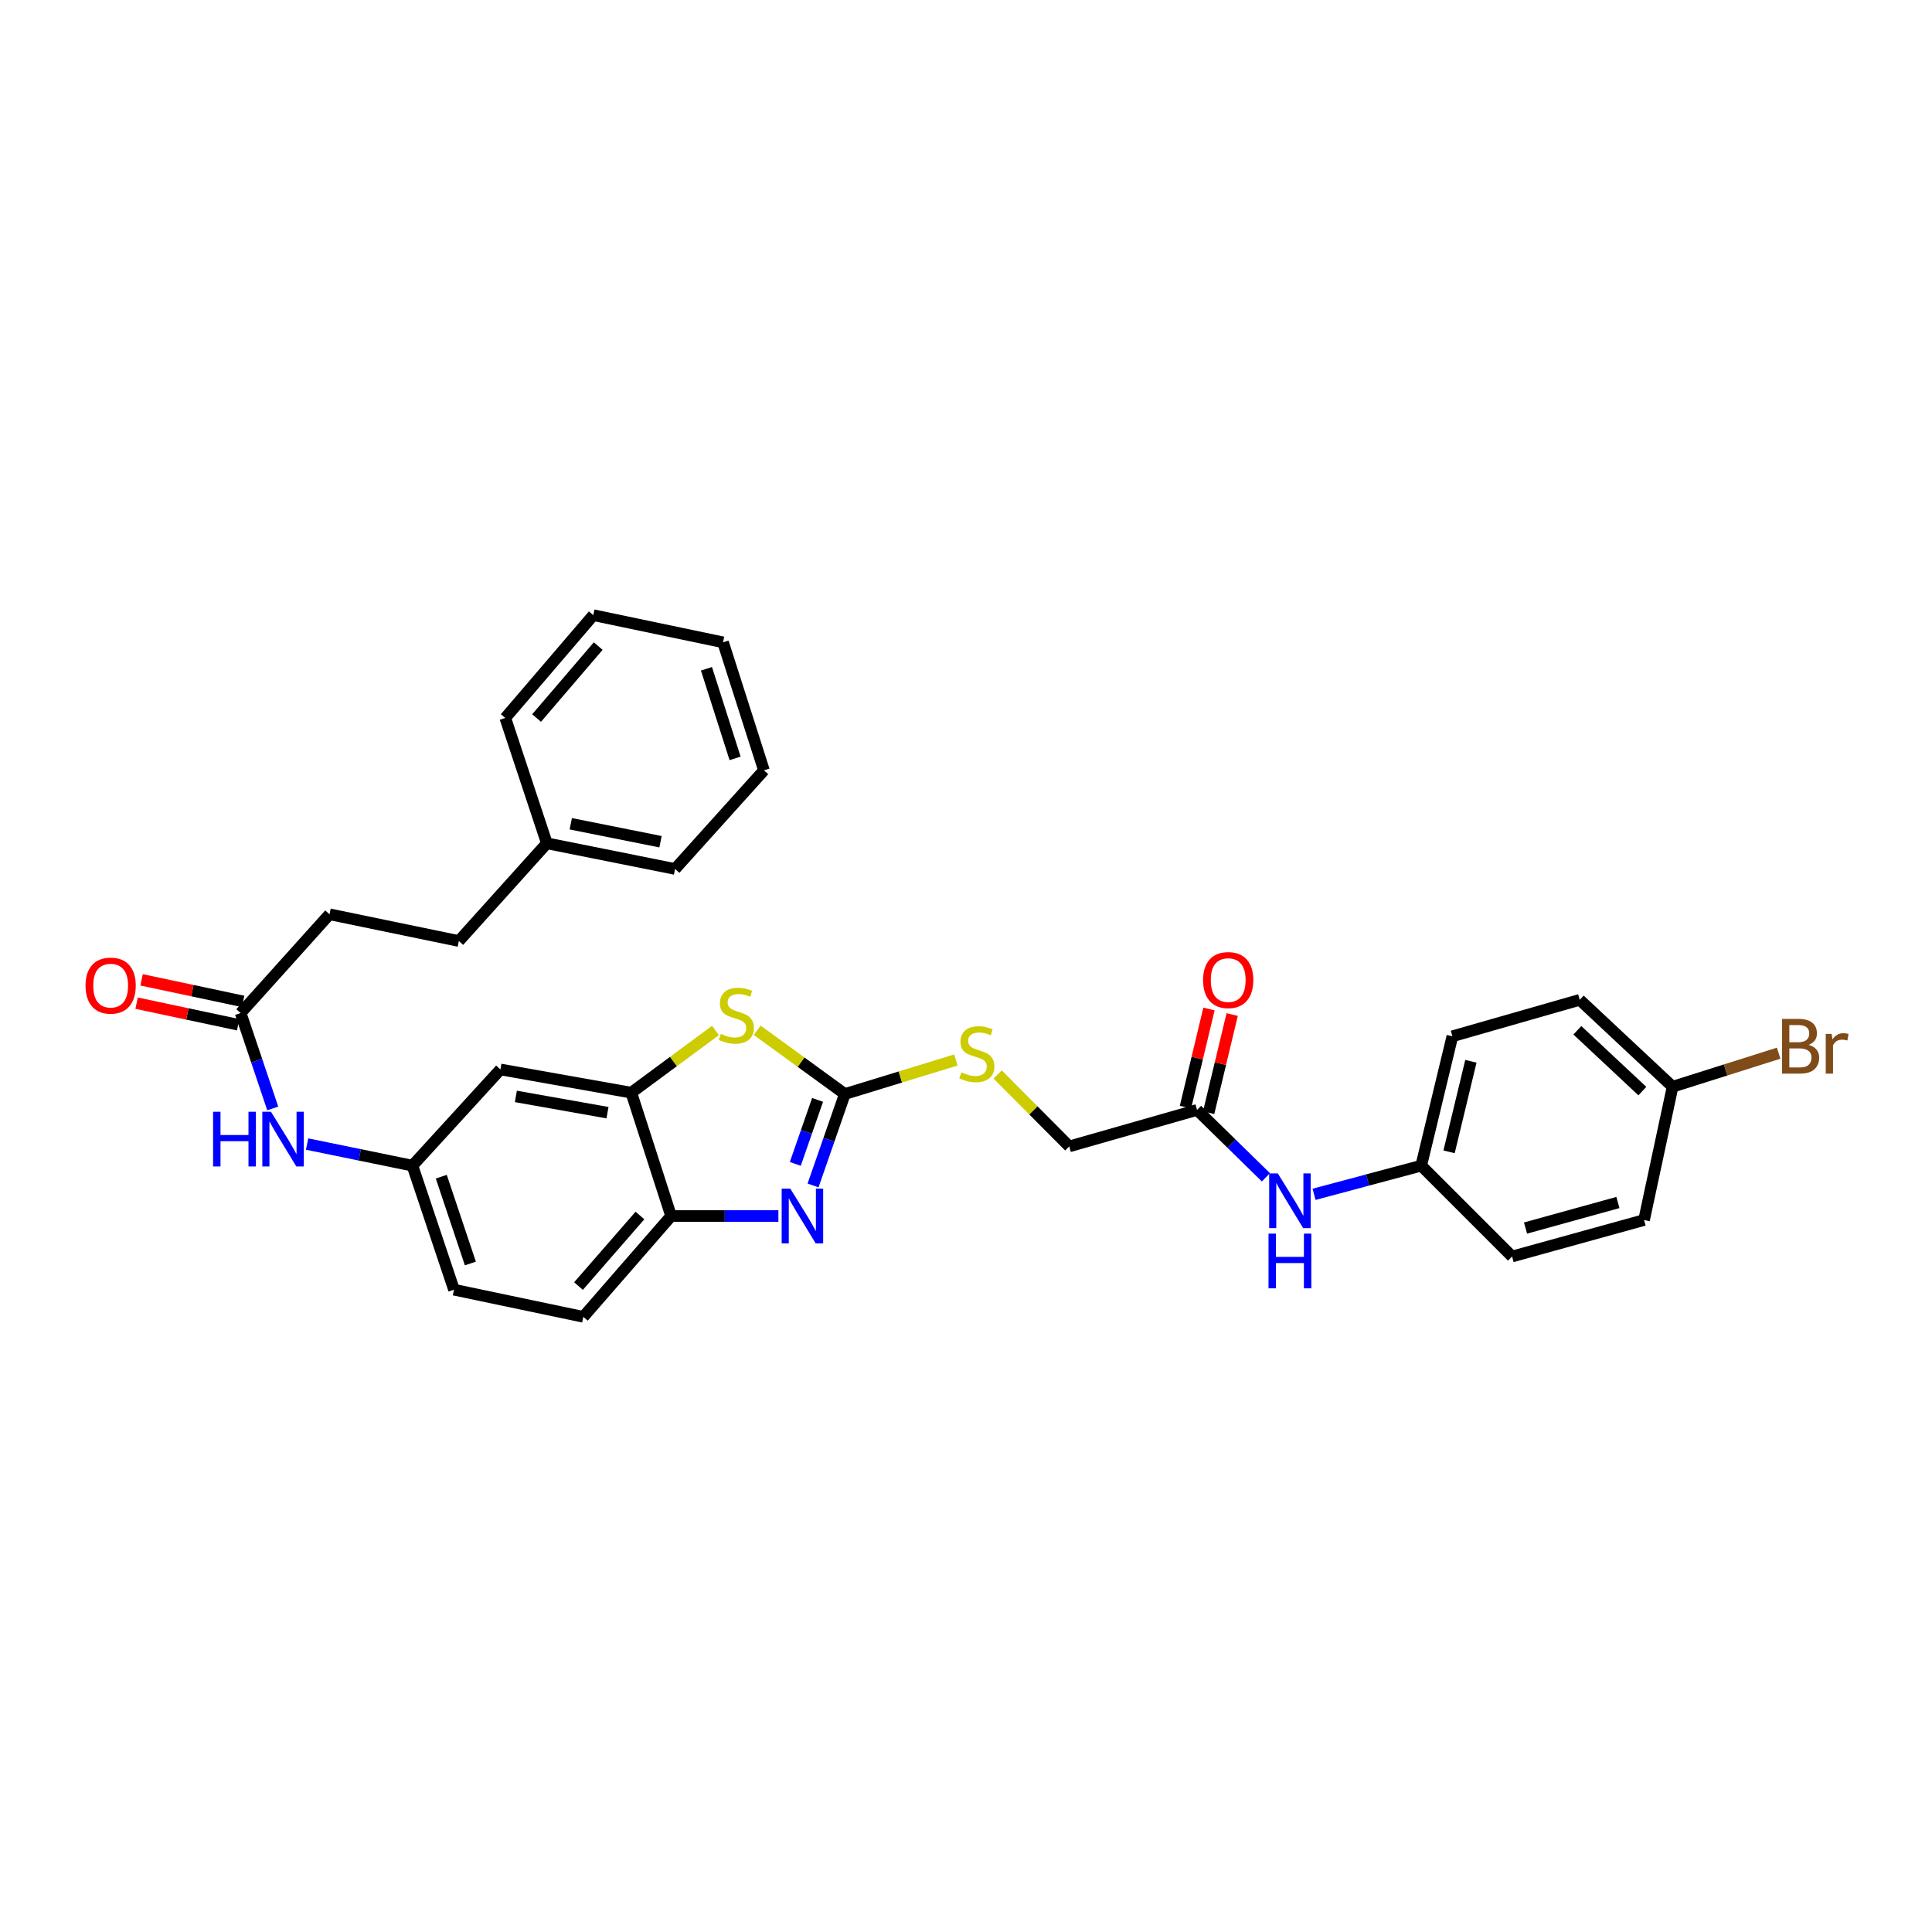 <?xml version='1.0' encoding='iso-8859-1'?>
<svg version='1.1' baseProfile='full'
              xmlns='http://www.w3.org/2000/svg'
                      xmlns:rdkit='http://www.rdkit.org/xml'
                      xmlns:xlink='http://www.w3.org/1999/xlink'
                  xml:space='preserve'
width='1000px' height='1000px' viewBox='0 0 1000 1000'>
<!-- END OF HEADER -->
<rect style='opacity:1.0;fill:#FFFFFF;stroke:none' width='1000' height='1000' x='0' y='0'> </rect>
<path class='bond-0' d='M 437.296,566.261 L 429.066,589.922' style='fill:none;fill-rule:evenodd;stroke:#000000;stroke-width:6px;stroke-linecap:butt;stroke-linejoin:miter;stroke-opacity:1' />
<path class='bond-0' d='M 429.066,589.922 L 420.836,613.584' style='fill:none;fill-rule:evenodd;stroke:#0000FF;stroke-width:6px;stroke-linecap:butt;stroke-linejoin:miter;stroke-opacity:1' />
<path class='bond-0' d='M 423.168,569.304 L 417.407,585.867' style='fill:none;fill-rule:evenodd;stroke:#000000;stroke-width:6px;stroke-linecap:butt;stroke-linejoin:miter;stroke-opacity:1' />
<path class='bond-0' d='M 417.407,585.867 L 411.646,602.43' style='fill:none;fill-rule:evenodd;stroke:#0000FF;stroke-width:6px;stroke-linecap:butt;stroke-linejoin:miter;stroke-opacity:1' />
<path class='bond-1' d='M 437.296,566.261 L 414.611,549.767' style='fill:none;fill-rule:evenodd;stroke:#000000;stroke-width:6px;stroke-linecap:butt;stroke-linejoin:miter;stroke-opacity:1' />
<path class='bond-1' d='M 414.611,549.767 L 391.926,533.273' style='fill:none;fill-rule:evenodd;stroke:#CCCC00;stroke-width:6px;stroke-linecap:butt;stroke-linejoin:miter;stroke-opacity:1' />
<path class='bond-7' d='M 437.296,566.261 L 466.022,557.457' style='fill:none;fill-rule:evenodd;stroke:#000000;stroke-width:6px;stroke-linecap:butt;stroke-linejoin:miter;stroke-opacity:1' />
<path class='bond-7' d='M 466.022,557.457 L 494.748,548.654' style='fill:none;fill-rule:evenodd;stroke:#CCCC00;stroke-width:6px;stroke-linecap:butt;stroke-linejoin:miter;stroke-opacity:1' />
<path class='bond-3' d='M 402.89,629.415 L 375.126,629.415' style='fill:none;fill-rule:evenodd;stroke:#0000FF;stroke-width:6px;stroke-linecap:butt;stroke-linejoin:miter;stroke-opacity:1' />
<path class='bond-3' d='M 375.126,629.415 L 347.361,629.415' style='fill:none;fill-rule:evenodd;stroke:#000000;stroke-width:6px;stroke-linecap:butt;stroke-linejoin:miter;stroke-opacity:1' />
<path class='bond-2' d='M 370.339,533.364 L 348.546,549.463' style='fill:none;fill-rule:evenodd;stroke:#CCCC00;stroke-width:6px;stroke-linecap:butt;stroke-linejoin:miter;stroke-opacity:1' />
<path class='bond-2' d='M 348.546,549.463 L 326.753,565.561' style='fill:none;fill-rule:evenodd;stroke:#000000;stroke-width:6px;stroke-linecap:butt;stroke-linejoin:miter;stroke-opacity:1' />
<path class='bond-4' d='M 326.753,565.561 L 259.011,553.546' style='fill:none;fill-rule:evenodd;stroke:#000000;stroke-width:6px;stroke-linecap:butt;stroke-linejoin:miter;stroke-opacity:1' />
<path class='bond-4' d='M 314.436,575.914 L 267.016,567.503' style='fill:none;fill-rule:evenodd;stroke:#000000;stroke-width:6px;stroke-linecap:butt;stroke-linejoin:miter;stroke-opacity:1' />
<path class='bond-31' d='M 326.753,565.561 L 347.361,629.415' style='fill:none;fill-rule:evenodd;stroke:#000000;stroke-width:6px;stroke-linecap:butt;stroke-linejoin:miter;stroke-opacity:1' />
<path class='bond-13' d='M 347.361,629.415 L 301.928,681.597' style='fill:none;fill-rule:evenodd;stroke:#000000;stroke-width:6px;stroke-linecap:butt;stroke-linejoin:miter;stroke-opacity:1' />
<path class='bond-13' d='M 331.236,629.137 L 299.433,665.664' style='fill:none;fill-rule:evenodd;stroke:#000000;stroke-width:6px;stroke-linecap:butt;stroke-linejoin:miter;stroke-opacity:1' />
<path class='bond-10' d='M 259.011,553.546 L 213.474,603.342' style='fill:none;fill-rule:evenodd;stroke:#000000;stroke-width:6px;stroke-linecap:butt;stroke-linejoin:miter;stroke-opacity:1' />
<path class='bond-5' d='M 619.592,574.504 L 553.441,593.377' style='fill:none;fill-rule:evenodd;stroke:#000000;stroke-width:6px;stroke-linecap:butt;stroke-linejoin:miter;stroke-opacity:1' />
<path class='bond-9' d='M 619.592,574.504 L 637.415,591.941' style='fill:none;fill-rule:evenodd;stroke:#000000;stroke-width:6px;stroke-linecap:butt;stroke-linejoin:miter;stroke-opacity:1' />
<path class='bond-9' d='M 637.415,591.941 L 655.238,609.377' style='fill:none;fill-rule:evenodd;stroke:#0000FF;stroke-width:6px;stroke-linecap:butt;stroke-linejoin:miter;stroke-opacity:1' />
<path class='bond-12' d='M 625.594,575.942 L 631.681,550.535' style='fill:none;fill-rule:evenodd;stroke:#000000;stroke-width:6px;stroke-linecap:butt;stroke-linejoin:miter;stroke-opacity:1' />
<path class='bond-12' d='M 631.681,550.535 L 637.767,525.129' style='fill:none;fill-rule:evenodd;stroke:#FF0000;stroke-width:6px;stroke-linecap:butt;stroke-linejoin:miter;stroke-opacity:1' />
<path class='bond-12' d='M 613.59,573.066 L 619.676,547.66' style='fill:none;fill-rule:evenodd;stroke:#000000;stroke-width:6px;stroke-linecap:butt;stroke-linejoin:miter;stroke-opacity:1' />
<path class='bond-12' d='M 619.676,547.66 L 625.762,522.253' style='fill:none;fill-rule:evenodd;stroke:#FF0000;stroke-width:6px;stroke-linecap:butt;stroke-linejoin:miter;stroke-opacity:1' />
<path class='bond-6' d='M 124.555,524.366 L 132.862,549.045' style='fill:none;fill-rule:evenodd;stroke:#000000;stroke-width:6px;stroke-linecap:butt;stroke-linejoin:miter;stroke-opacity:1' />
<path class='bond-6' d='M 132.862,549.045 L 141.169,573.724' style='fill:none;fill-rule:evenodd;stroke:#0000FF;stroke-width:6px;stroke-linecap:butt;stroke-linejoin:miter;stroke-opacity:1' />
<path class='bond-11' d='M 125.837,518.329 L 99.556,512.746' style='fill:none;fill-rule:evenodd;stroke:#000000;stroke-width:6px;stroke-linecap:butt;stroke-linejoin:miter;stroke-opacity:1' />
<path class='bond-11' d='M 99.556,512.746 L 73.274,507.164' style='fill:none;fill-rule:evenodd;stroke:#FF0000;stroke-width:6px;stroke-linecap:butt;stroke-linejoin:miter;stroke-opacity:1' />
<path class='bond-11' d='M 123.272,530.404 L 96.991,524.821' style='fill:none;fill-rule:evenodd;stroke:#000000;stroke-width:6px;stroke-linecap:butt;stroke-linejoin:miter;stroke-opacity:1' />
<path class='bond-11' d='M 96.991,524.821 L 70.709,519.238' style='fill:none;fill-rule:evenodd;stroke:#FF0000;stroke-width:6px;stroke-linecap:butt;stroke-linejoin:miter;stroke-opacity:1' />
<path class='bond-16' d='M 124.555,524.366 L 170.558,473.227' style='fill:none;fill-rule:evenodd;stroke:#000000;stroke-width:6px;stroke-linecap:butt;stroke-linejoin:miter;stroke-opacity:1' />
<path class='bond-14' d='M 516.389,556.15 L 534.915,574.763' style='fill:none;fill-rule:evenodd;stroke:#CCCC00;stroke-width:6px;stroke-linecap:butt;stroke-linejoin:miter;stroke-opacity:1' />
<path class='bond-14' d='M 534.915,574.763 L 553.441,593.377' style='fill:none;fill-rule:evenodd;stroke:#000000;stroke-width:6px;stroke-linecap:butt;stroke-linejoin:miter;stroke-opacity:1' />
<path class='bond-8' d='M 158.963,592.159 L 186.219,597.75' style='fill:none;fill-rule:evenodd;stroke:#0000FF;stroke-width:6px;stroke-linecap:butt;stroke-linejoin:miter;stroke-opacity:1' />
<path class='bond-8' d='M 186.219,597.75 L 213.474,603.342' style='fill:none;fill-rule:evenodd;stroke:#000000;stroke-width:6px;stroke-linecap:butt;stroke-linejoin:miter;stroke-opacity:1' />
<path class='bond-15' d='M 680.158,618.184 L 707.886,610.763' style='fill:none;fill-rule:evenodd;stroke:#0000FF;stroke-width:6px;stroke-linecap:butt;stroke-linejoin:miter;stroke-opacity:1' />
<path class='bond-15' d='M 707.886,610.763 L 735.614,603.342' style='fill:none;fill-rule:evenodd;stroke:#000000;stroke-width:6px;stroke-linecap:butt;stroke-linejoin:miter;stroke-opacity:1' />
<path class='bond-32' d='M 213.474,603.342 L 234.988,667.538' style='fill:none;fill-rule:evenodd;stroke:#000000;stroke-width:6px;stroke-linecap:butt;stroke-linejoin:miter;stroke-opacity:1' />
<path class='bond-32' d='M 228.406,609.049 L 243.465,653.987' style='fill:none;fill-rule:evenodd;stroke:#000000;stroke-width:6px;stroke-linecap:butt;stroke-linejoin:miter;stroke-opacity:1' />
<path class='bond-17' d='M 301.928,681.597 L 234.988,667.538' style='fill:none;fill-rule:evenodd;stroke:#000000;stroke-width:6px;stroke-linecap:butt;stroke-linejoin:miter;stroke-opacity:1' />
<path class='bond-21' d='M 735.614,603.342 L 782.652,650.366' style='fill:none;fill-rule:evenodd;stroke:#000000;stroke-width:6px;stroke-linecap:butt;stroke-linejoin:miter;stroke-opacity:1' />
<path class='bond-22' d='M 735.614,603.342 L 751.751,536.381' style='fill:none;fill-rule:evenodd;stroke:#000000;stroke-width:6px;stroke-linecap:butt;stroke-linejoin:miter;stroke-opacity:1' />
<path class='bond-22' d='M 750.035,596.19 L 761.331,549.317' style='fill:none;fill-rule:evenodd;stroke:#000000;stroke-width:6px;stroke-linecap:butt;stroke-linejoin:miter;stroke-opacity:1' />
<path class='bond-20' d='M 170.558,473.227 L 237.504,487.073' style='fill:none;fill-rule:evenodd;stroke:#000000;stroke-width:6px;stroke-linecap:butt;stroke-linejoin:miter;stroke-opacity:1' />
<path class='bond-18' d='M 865.729,562.489 L 817.669,517.508' style='fill:none;fill-rule:evenodd;stroke:#000000;stroke-width:6px;stroke-linecap:butt;stroke-linejoin:miter;stroke-opacity:1' />
<path class='bond-18' d='M 850.085,564.755 L 816.443,533.268' style='fill:none;fill-rule:evenodd;stroke:#000000;stroke-width:6px;stroke-linecap:butt;stroke-linejoin:miter;stroke-opacity:1' />
<path class='bond-19' d='M 865.729,562.489 L 893.177,553.809' style='fill:none;fill-rule:evenodd;stroke:#000000;stroke-width:6px;stroke-linecap:butt;stroke-linejoin:miter;stroke-opacity:1' />
<path class='bond-19' d='M 893.177,553.809 L 920.626,545.13' style='fill:none;fill-rule:evenodd;stroke:#7F4C19;stroke-width:6px;stroke-linecap:butt;stroke-linejoin:miter;stroke-opacity:1' />
<path class='bond-33' d='M 865.729,562.489 L 850.964,631.48' style='fill:none;fill-rule:evenodd;stroke:#000000;stroke-width:6px;stroke-linecap:butt;stroke-linejoin:miter;stroke-opacity:1' />
<path class='bond-25' d='M 237.504,487.073 L 283.055,436.489' style='fill:none;fill-rule:evenodd;stroke:#000000;stroke-width:6px;stroke-linecap:butt;stroke-linejoin:miter;stroke-opacity:1' />
<path class='bond-23' d='M 782.652,650.366 L 850.964,631.48' style='fill:none;fill-rule:evenodd;stroke:#000000;stroke-width:6px;stroke-linecap:butt;stroke-linejoin:miter;stroke-opacity:1' />
<path class='bond-23' d='M 789.61,635.635 L 837.428,622.415' style='fill:none;fill-rule:evenodd;stroke:#000000;stroke-width:6px;stroke-linecap:butt;stroke-linejoin:miter;stroke-opacity:1' />
<path class='bond-24' d='M 751.751,536.381 L 817.669,517.508' style='fill:none;fill-rule:evenodd;stroke:#000000;stroke-width:6px;stroke-linecap:butt;stroke-linejoin:miter;stroke-opacity:1' />
<path class='bond-26' d='M 283.055,436.489 L 349.412,449.773' style='fill:none;fill-rule:evenodd;stroke:#000000;stroke-width:6px;stroke-linecap:butt;stroke-linejoin:miter;stroke-opacity:1' />
<path class='bond-26' d='M 295.431,426.378 L 341.881,435.676' style='fill:none;fill-rule:evenodd;stroke:#000000;stroke-width:6px;stroke-linecap:butt;stroke-linejoin:miter;stroke-opacity:1' />
<path class='bond-27' d='M 283.055,436.489 L 261.528,371.606' style='fill:none;fill-rule:evenodd;stroke:#000000;stroke-width:6px;stroke-linecap:butt;stroke-linejoin:miter;stroke-opacity:1' />
<path class='bond-28' d='M 349.412,449.773 L 395.414,398.723' style='fill:none;fill-rule:evenodd;stroke:#000000;stroke-width:6px;stroke-linecap:butt;stroke-linejoin:miter;stroke-opacity:1' />
<path class='bond-29' d='M 261.528,371.606 L 307.085,318.403' style='fill:none;fill-rule:evenodd;stroke:#000000;stroke-width:6px;stroke-linecap:butt;stroke-linejoin:miter;stroke-opacity:1' />
<path class='bond-29' d='M 277.738,371.655 L 309.628,334.412' style='fill:none;fill-rule:evenodd;stroke:#000000;stroke-width:6px;stroke-linecap:butt;stroke-linejoin:miter;stroke-opacity:1' />
<path class='bond-34' d='M 395.414,398.723 L 374.244,332.462' style='fill:none;fill-rule:evenodd;stroke:#000000;stroke-width:6px;stroke-linecap:butt;stroke-linejoin:miter;stroke-opacity:1' />
<path class='bond-34' d='M 380.48,392.54 L 365.661,346.158' style='fill:none;fill-rule:evenodd;stroke:#000000;stroke-width:6px;stroke-linecap:butt;stroke-linejoin:miter;stroke-opacity:1' />
<path class='bond-30' d='M 307.085,318.403 L 374.244,332.462' style='fill:none;fill-rule:evenodd;stroke:#000000;stroke-width:6px;stroke-linecap:butt;stroke-linejoin:miter;stroke-opacity:1' />
<path  class='atom-1' d='M 409.07 615.255
L 418.35 630.255
Q 419.27 631.735, 420.75 634.415
Q 422.23 637.095, 422.31 637.255
L 422.31 615.255
L 426.07 615.255
L 426.07 643.575
L 422.19 643.575
L 412.23 627.175
Q 411.07 625.255, 409.83 623.055
Q 408.63 620.855, 408.27 620.175
L 408.27 643.575
L 404.59 643.575
L 404.59 615.255
L 409.07 615.255
' fill='#0000FF'/>
<path  class='atom-2' d='M 373.109 535.129
Q 373.429 535.249, 374.749 535.809
Q 376.069 536.369, 377.509 536.729
Q 378.989 537.049, 380.429 537.049
Q 383.109 537.049, 384.669 535.769
Q 386.229 534.449, 386.229 532.169
Q 386.229 530.609, 385.429 529.649
Q 384.669 528.689, 383.469 528.169
Q 382.269 527.649, 380.269 527.049
Q 377.749 526.289, 376.229 525.569
Q 374.749 524.849, 373.669 523.329
Q 372.629 521.809, 372.629 519.249
Q 372.629 515.689, 375.029 513.489
Q 377.469 511.289, 382.269 511.289
Q 385.549 511.289, 389.269 512.849
L 388.349 515.929
Q 384.949 514.529, 382.389 514.529
Q 379.629 514.529, 378.109 515.689
Q 376.589 516.809, 376.629 518.769
Q 376.629 520.289, 377.389 521.209
Q 378.189 522.129, 379.309 522.649
Q 380.469 523.169, 382.389 523.769
Q 384.949 524.569, 386.469 525.369
Q 387.989 526.169, 389.069 527.809
Q 390.189 529.409, 390.189 532.169
Q 390.189 536.089, 387.549 538.209
Q 384.949 540.289, 380.589 540.289
Q 378.069 540.289, 376.149 539.729
Q 374.269 539.209, 372.029 538.289
L 373.109 535.129
' fill='#CCCC00'/>
<path  class='atom-8' d='M 497.614 555.044
Q 497.934 555.164, 499.254 555.724
Q 500.574 556.284, 502.014 556.644
Q 503.494 556.964, 504.934 556.964
Q 507.614 556.964, 509.174 555.684
Q 510.734 554.364, 510.734 552.084
Q 510.734 550.524, 509.934 549.564
Q 509.174 548.604, 507.974 548.084
Q 506.774 547.564, 504.774 546.964
Q 502.254 546.204, 500.734 545.484
Q 499.254 544.764, 498.174 543.244
Q 497.134 541.724, 497.134 539.164
Q 497.134 535.604, 499.534 533.404
Q 501.974 531.204, 506.774 531.204
Q 510.054 531.204, 513.774 532.764
L 512.854 535.844
Q 509.454 534.444, 506.894 534.444
Q 504.134 534.444, 502.614 535.604
Q 501.094 536.724, 501.134 538.684
Q 501.134 540.204, 501.894 541.124
Q 502.694 542.044, 503.814 542.564
Q 504.974 543.084, 506.894 543.684
Q 509.454 544.484, 510.974 545.284
Q 512.494 546.084, 513.574 547.724
Q 514.694 549.324, 514.694 552.084
Q 514.694 556.004, 512.054 558.124
Q 509.454 560.204, 505.094 560.204
Q 502.574 560.204, 500.654 559.644
Q 498.774 559.124, 496.534 558.204
L 497.614 555.044
' fill='#CCCC00'/>
<path  class='atom-9' d='M 110.294 575.445
L 114.134 575.445
L 114.134 587.485
L 128.614 587.485
L 128.614 575.445
L 132.454 575.445
L 132.454 603.765
L 128.614 603.765
L 128.614 590.685
L 114.134 590.685
L 114.134 603.765
L 110.294 603.765
L 110.294 575.445
' fill='#0000FF'/>
<path  class='atom-9' d='M 140.254 575.445
L 149.534 590.445
Q 150.454 591.925, 151.934 594.605
Q 153.414 597.285, 153.494 597.445
L 153.494 575.445
L 157.254 575.445
L 157.254 603.765
L 153.374 603.765
L 143.414 587.365
Q 142.254 585.445, 141.014 583.245
Q 139.814 581.045, 139.454 580.365
L 139.454 603.765
L 135.774 603.765
L 135.774 575.445
L 140.254 575.445
' fill='#0000FF'/>
<path  class='atom-10' d='M 661.399 607.369
L 670.679 622.369
Q 671.599 623.849, 673.079 626.529
Q 674.559 629.209, 674.639 629.369
L 674.639 607.369
L 678.399 607.369
L 678.399 635.689
L 674.519 635.689
L 664.559 619.289
Q 663.399 617.369, 662.159 615.169
Q 660.959 612.969, 660.599 612.289
L 660.599 635.689
L 656.919 635.689
L 656.919 607.369
L 661.399 607.369
' fill='#0000FF'/>
<path  class='atom-10' d='M 656.579 638.521
L 660.419 638.521
L 660.419 650.561
L 674.899 650.561
L 674.899 638.521
L 678.739 638.521
L 678.739 666.841
L 674.899 666.841
L 674.899 653.761
L 660.419 653.761
L 660.419 666.841
L 656.579 666.841
L 656.579 638.521
' fill='#0000FF'/>
<path  class='atom-12' d='M 44.272 510.154
Q 44.272 503.354, 47.632 499.554
Q 50.992 495.754, 57.272 495.754
Q 63.552 495.754, 66.912 499.554
Q 70.272 503.354, 70.272 510.154
Q 70.272 517.034, 66.872 520.954
Q 63.472 524.834, 57.272 524.834
Q 51.032 524.834, 47.632 520.954
Q 44.272 517.074, 44.272 510.154
M 57.272 521.634
Q 61.592 521.634, 63.912 518.754
Q 66.272 515.834, 66.272 510.154
Q 66.272 504.594, 63.912 501.794
Q 61.592 498.954, 57.272 498.954
Q 52.952 498.954, 50.592 501.754
Q 48.272 504.554, 48.272 510.154
Q 48.272 515.874, 50.592 518.754
Q 52.952 521.634, 57.272 521.634
' fill='#FF0000'/>
<path  class='atom-13' d='M 622.715 507.281
Q 622.715 500.481, 626.075 496.681
Q 629.435 492.881, 635.715 492.881
Q 641.995 492.881, 645.355 496.681
Q 648.715 500.481, 648.715 507.281
Q 648.715 514.161, 645.315 518.081
Q 641.915 521.961, 635.715 521.961
Q 629.475 521.961, 626.075 518.081
Q 622.715 514.201, 622.715 507.281
M 635.715 518.761
Q 640.035 518.761, 642.355 515.881
Q 644.715 512.961, 644.715 507.281
Q 644.715 501.721, 642.355 498.921
Q 640.035 496.081, 635.715 496.081
Q 631.395 496.081, 629.035 498.881
Q 626.715 501.681, 626.715 507.281
Q 626.715 513.001, 629.035 515.881
Q 631.395 518.761, 635.715 518.761
' fill='#FF0000'/>
<path  class='atom-20' d='M 936.123 540.818
Q 938.843 541.578, 940.203 543.258
Q 941.603 544.898, 941.603 547.338
Q 941.603 551.258, 939.083 553.498
Q 936.603 555.698, 931.883 555.698
L 922.363 555.698
L 922.363 527.378
L 930.723 527.378
Q 935.563 527.378, 938.003 529.338
Q 940.443 531.298, 940.443 534.898
Q 940.443 539.178, 936.123 540.818
M 926.163 530.578
L 926.163 539.458
L 930.723 539.458
Q 933.523 539.458, 934.963 538.338
Q 936.443 537.178, 936.443 534.898
Q 936.443 530.578, 930.723 530.578
L 926.163 530.578
M 931.883 552.498
Q 934.643 552.498, 936.123 551.178
Q 937.603 549.858, 937.603 547.338
Q 937.603 545.018, 935.963 543.858
Q 934.363 542.658, 931.283 542.658
L 926.163 542.658
L 926.163 552.498
L 931.883 552.498
' fill='#7F4C19'/>
<path  class='atom-20' d='M 948.043 535.138
L 948.483 537.978
Q 950.643 534.778, 954.163 534.778
Q 955.283 534.778, 956.803 535.178
L 956.203 538.538
Q 954.483 538.138, 953.523 538.138
Q 951.843 538.138, 950.723 538.818
Q 949.643 539.458, 948.763 541.018
L 948.763 555.698
L 945.003 555.698
L 945.003 535.138
L 948.043 535.138
' fill='#7F4C19'/>
</svg>

